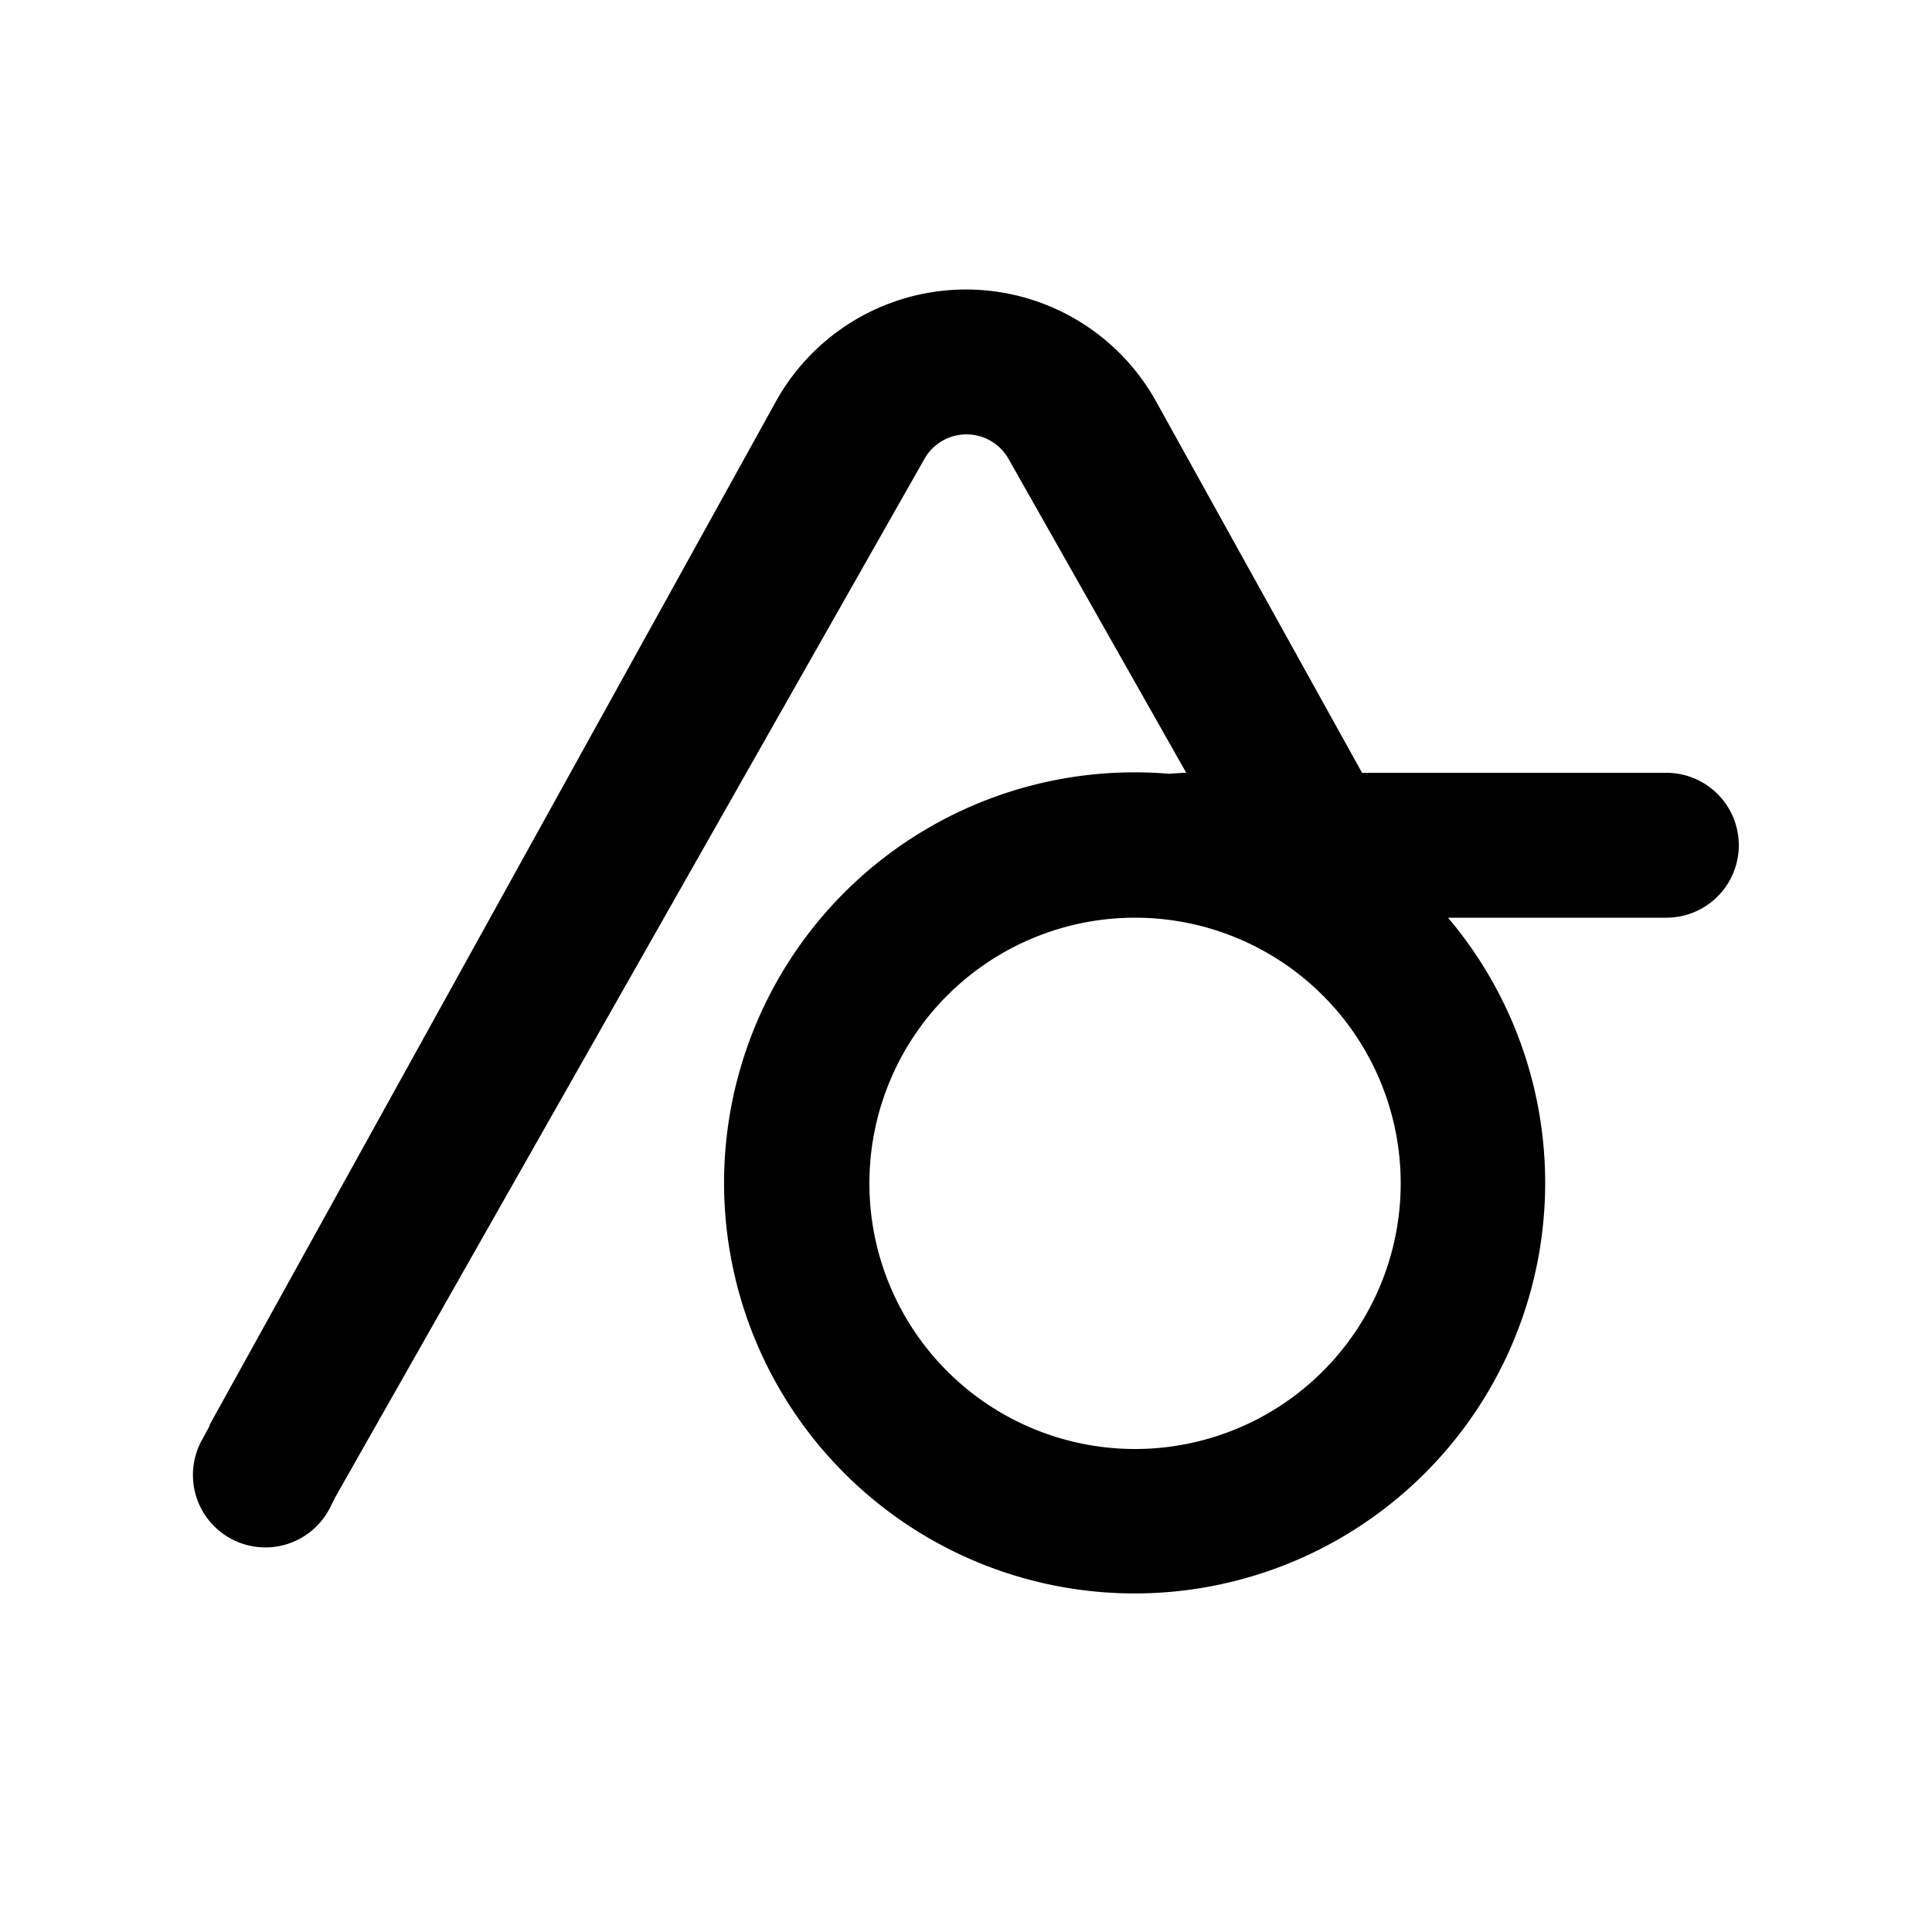 <svg width="20" height="20" viewBox="0 0 20 20" xmlns="http://www.w3.org/2000/svg"><path d="M2.17 14.75 8.03 4.16a2.25 2.25 0 0 1 3.94 0L14.1 8h3.15a.75.75 0 0 1 0 1.5h-2.26a4.25 4.25 0 1 1-2.89-1.49l.15-.01h.03l-1.84-3.25a.5.5 0 0 0-.87 0L3.47 15.5l-.06.12a.75.75 0 1 1-1.31-.73l.07-.13ZM9 12.25a2.75 2.75 0 1 0 5.5 0 2.75 2.75 0 0 0-5.5 0Z"/></svg>